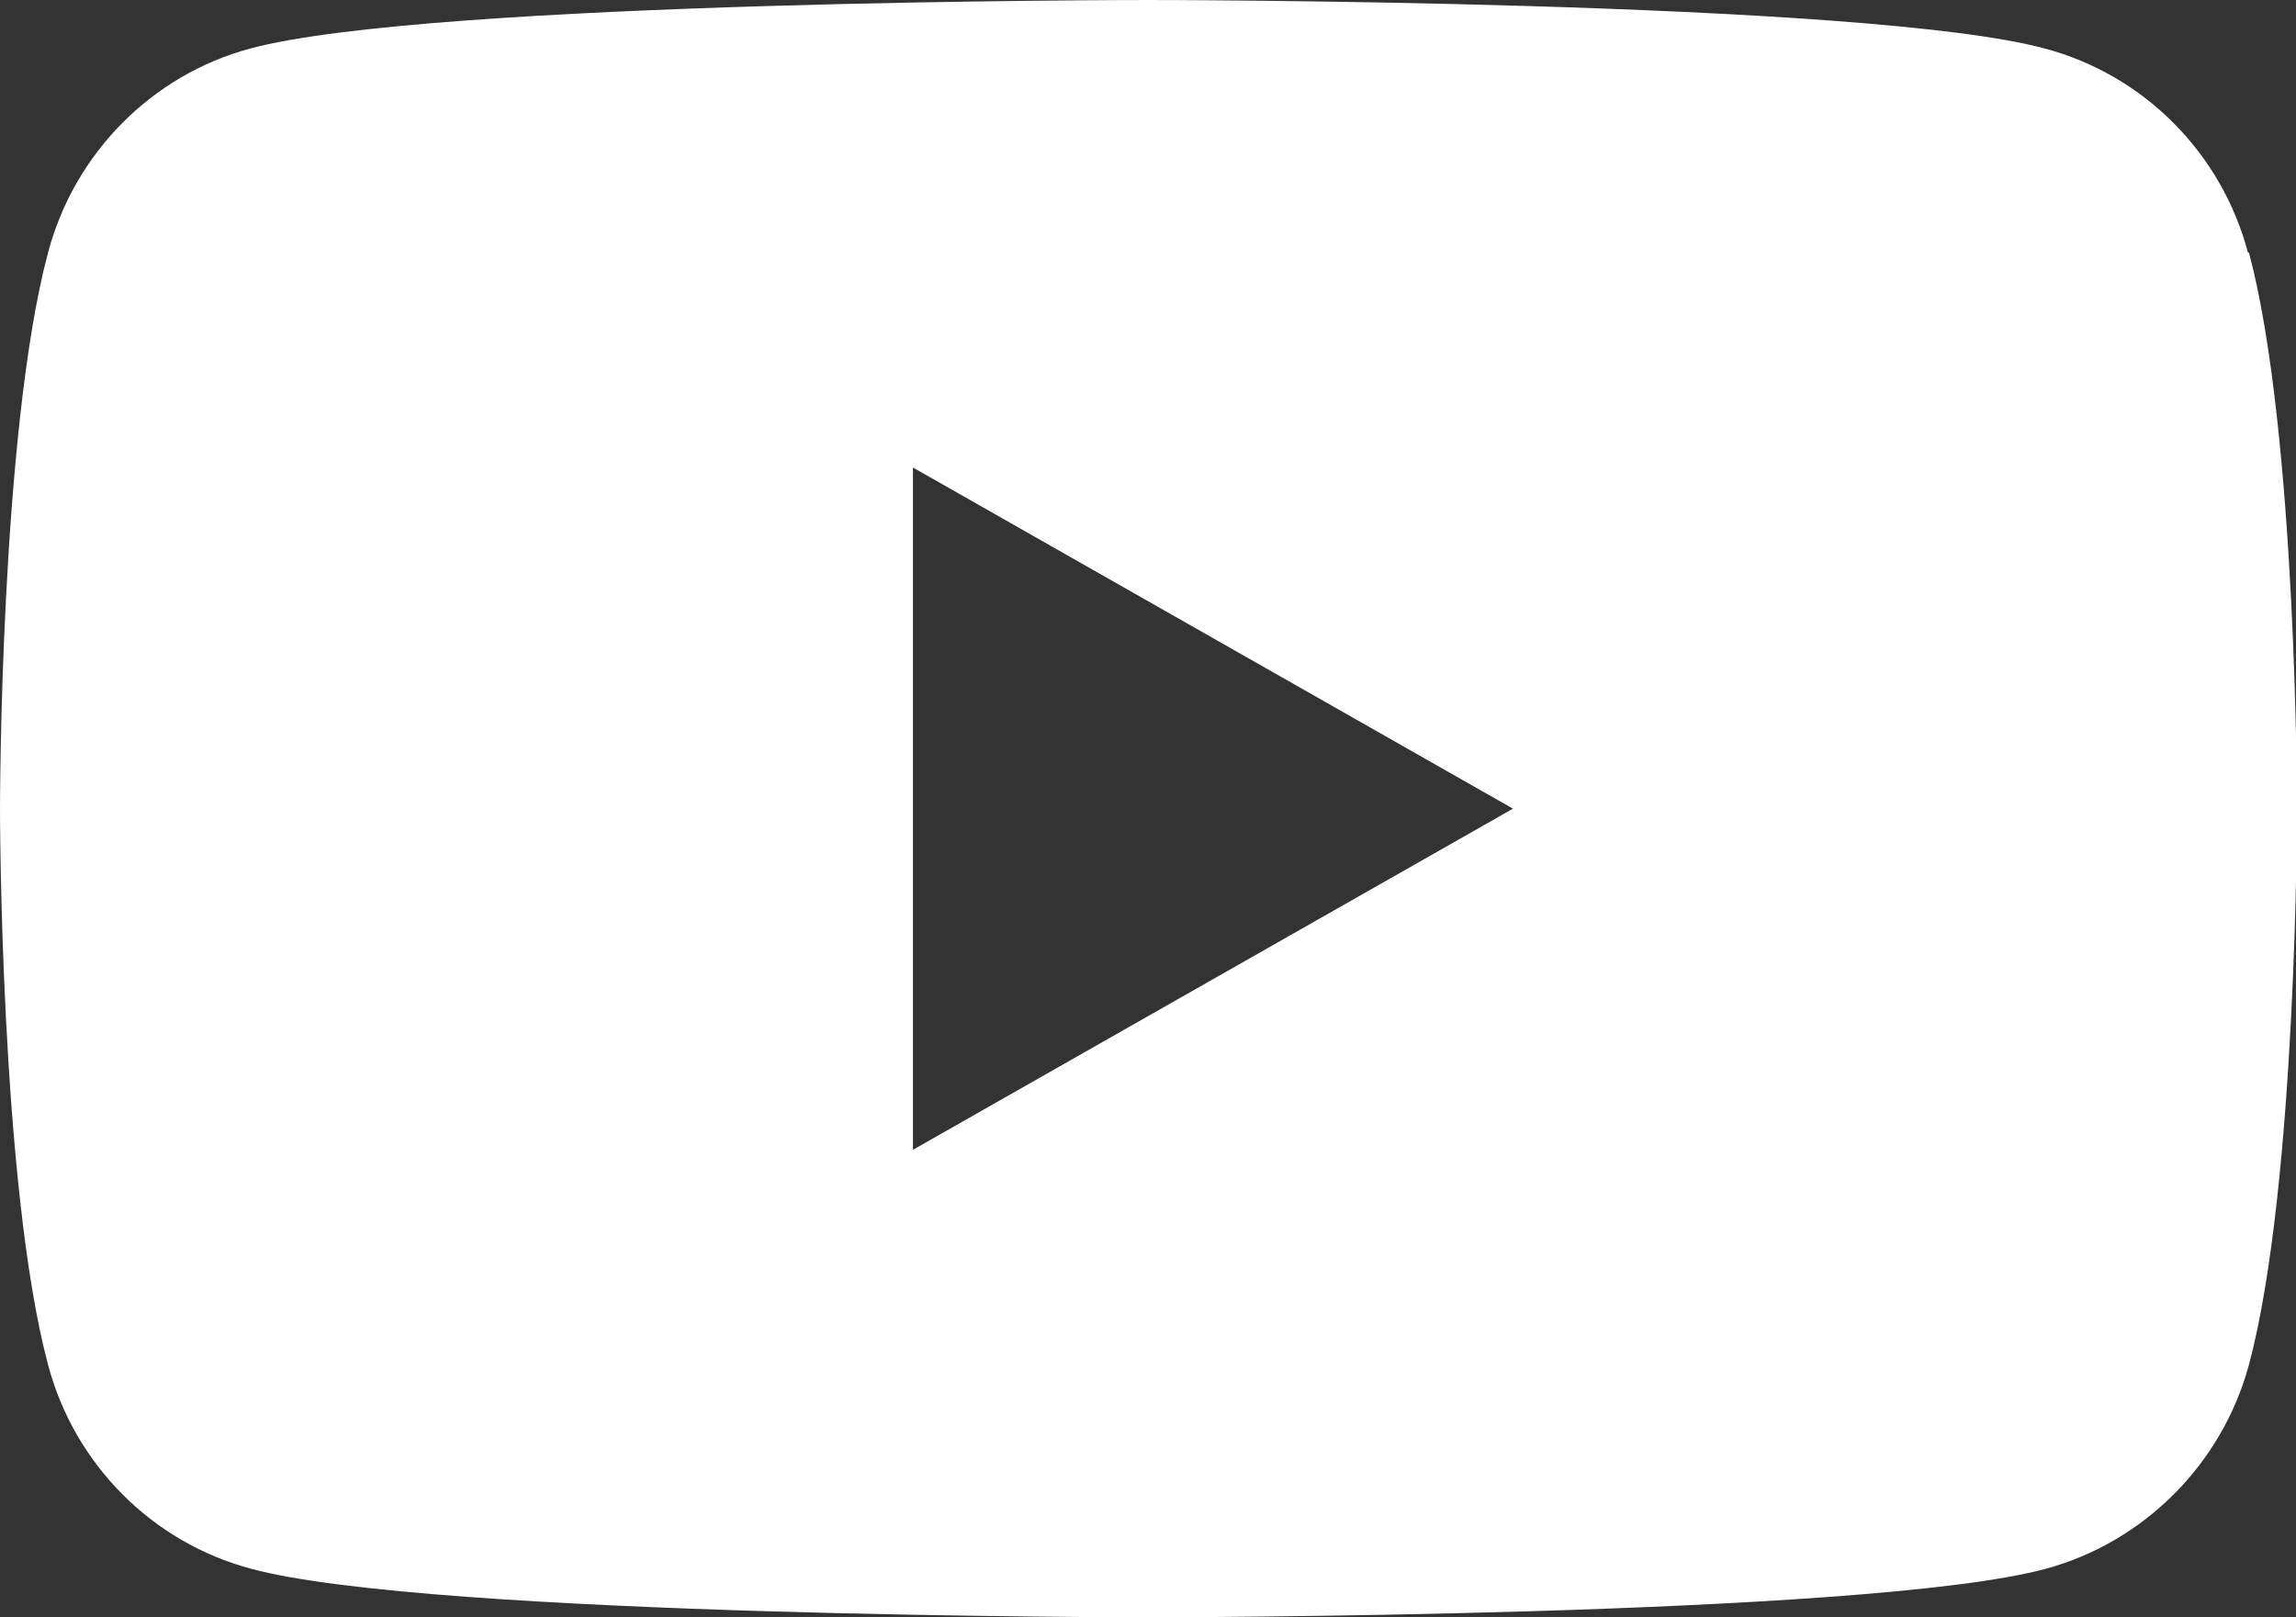 <?xml version="1.0" encoding="UTF-8"?>
<svg id="_レイヤー_2" data-name="レイヤー 2" xmlns="http://www.w3.org/2000/svg" viewBox="0 0 45.42 32">
  <rect x="0" y="0" width="45.42" height="32" fill="#333333" stroke="none"/>
  <defs>
    <style>
      .cls-1 {
        fill: #fff;
      }
    </style>
  </defs>
  <g id="ML">
    <path class="cls-1" d="m44.47,5c-.52-1.97-2.06-3.52-4.02-4.04-3.54-.96-17.75-.96-17.75-.96,0,0-14.2,0-17.75.96C3.01,1.48,1.47,3.03.95,5c-.95,3.56-.95,11-.95,11,0,0,0,7.44.95,11,.52,1.97,2.06,3.52,4.02,4.04,3.54.96,17.75.96,17.75.96,0,0,14.2,0,17.75-.96,1.95-.53,3.49-2.08,4.02-4.04.95-3.56.95-11,.95-11,0,0,0-7.44-.95-11Zm-26.41,17.76v-13.51l11.87,6.75-11.87,6.75Z"/>
  </g>
</svg>